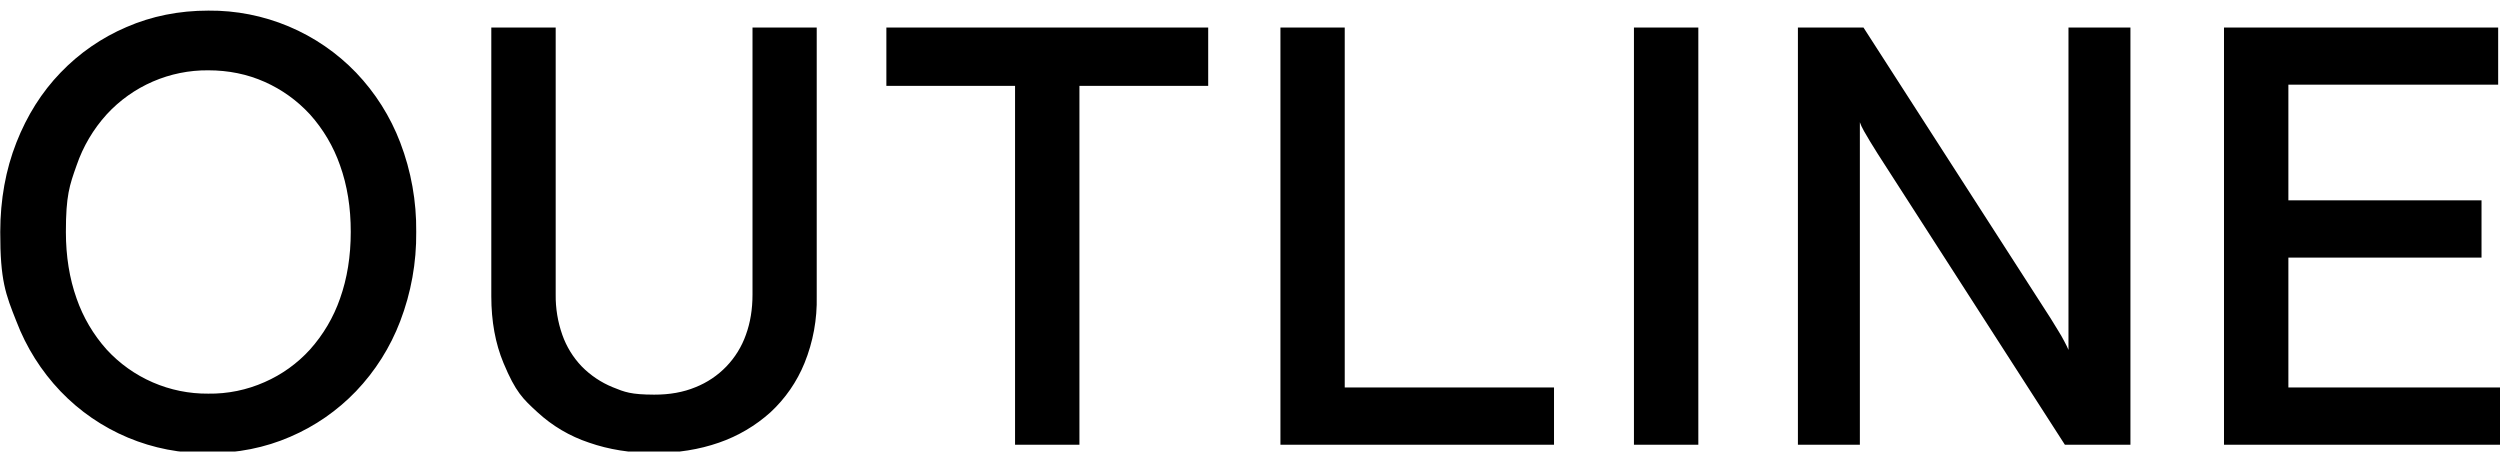 <svg xmlns="http://www.w3.org/2000/svg" fill="none" viewBox="0 0 299 54" height="54" width="299">
<g clip-path="url(#clip0_286_24)">
<path fill="black" d="M265.99 53.19H299V46.34H273.69V30.81H296.79V23.96H273.69V10.13H298.78V3.29H265.99V53.19ZM215.03 53.19H222.44V14.62C222.533 14.907 222.7 15.263 222.94 15.69C223.18 16.117 223.417 16.52 223.65 16.9L224.58 18.4L246.96 53.19H254.8V3.29H247.39V41.85C247.297 41.61 247.13 41.267 246.89 40.82C246.671 40.397 246.434 39.983 246.18 39.58L245.26 38.08L222.87 3.29H215.03V53.19ZM195.42 3.29H203.12V53.19H195.42V3.29ZM153.14 53.19H185.86V46.34H160.83V3.29H153.14V53.19ZM106.01 10.27H121.4V53.19H129.1V10.27H144.5V3.29H106.01V10.27ZM97.69 3.29H90V35.23C90 36.99 89.737 38.593 89.21 40.04C88.711 41.455 87.915 42.747 86.875 43.829C85.835 44.91 84.575 45.756 83.18 46.31C81.733 46.91 80.083 47.207 78.23 47.2C75.45 47.19 74.73 46.9 73.28 46.31C71.886 45.742 70.623 44.895 69.57 43.82C68.536 42.739 67.745 41.451 67.25 40.04C66.707 38.495 66.44 36.867 66.46 35.23V3.29H58.76V35.44C58.76 38.427 59.247 41.087 60.22 43.42C61.68 46.92 62.55 47.71 64.28 49.3C66.055 50.938 68.158 52.179 70.45 52.94C72.823 53.767 75.413 54.18 78.22 54.18C81.027 54.18 83.617 53.767 85.99 52.94C88.27 52.152 90.368 50.914 92.16 49.3C93.927 47.66 95.312 45.653 96.22 43.42C97.247 40.888 97.743 38.172 97.68 35.44V3.29H97.69ZM47.87 17.05C46.684 13.94 44.889 11.097 42.59 8.69C40.305 6.315 37.559 4.432 34.521 3.156C31.482 1.88 28.215 1.238 24.92 1.27C21.407 1.27 18.14 1.927 15.12 3.24C12.154 4.508 9.474 6.362 7.24 8.69C5 11.01 3.24 13.797 1.96 17.05C0.68 20.303 0.037 23.867 0.03 27.74C0.02 33.56 0.67 35.18 1.96 38.43C3.143 41.539 4.934 44.382 7.23 46.79C9.51 49.174 12.256 51.062 15.298 52.337C18.34 53.612 21.612 54.246 24.91 54.2C28.43 54.2 31.697 53.547 34.71 52.24C37.673 50.97 40.349 49.117 42.58 46.79C44.879 44.383 46.674 41.54 47.86 38.43C49.167 35.019 49.819 31.392 49.78 27.74C49.822 24.088 49.174 20.461 47.87 17.05ZM40.67 35.7C39.887 37.955 38.663 40.032 37.07 41.81C35.557 43.473 33.71 44.798 31.65 45.7C29.53 46.643 27.23 47.114 24.91 47.08C22.629 47.101 20.369 46.642 18.276 45.734C16.183 44.827 14.304 43.49 12.76 41.81C11.167 40.032 9.943 37.955 9.16 35.7C8.307 33.3 7.88 30.647 7.88 27.74C7.88 23.38 8.31 22.18 9.16 19.78C9.932 17.522 11.157 15.447 12.76 13.68C14.304 12 16.183 10.663 18.276 9.755C20.369 8.848 22.629 8.389 24.91 8.41C27.33 8.41 29.577 8.87 31.65 9.79C33.717 10.71 35.523 12.007 37.07 13.68C38.662 15.455 39.886 17.528 40.67 19.78C41.53 22.18 41.957 24.833 41.95 27.74C41.95 30.647 41.523 33.3 40.67 35.7Z"></path>
</g>
<defs>
<clipPath id="clip0_286_24">
<rect fill="white" height="54" width="299"></rect>
</clipPath>
</defs>
</svg>
